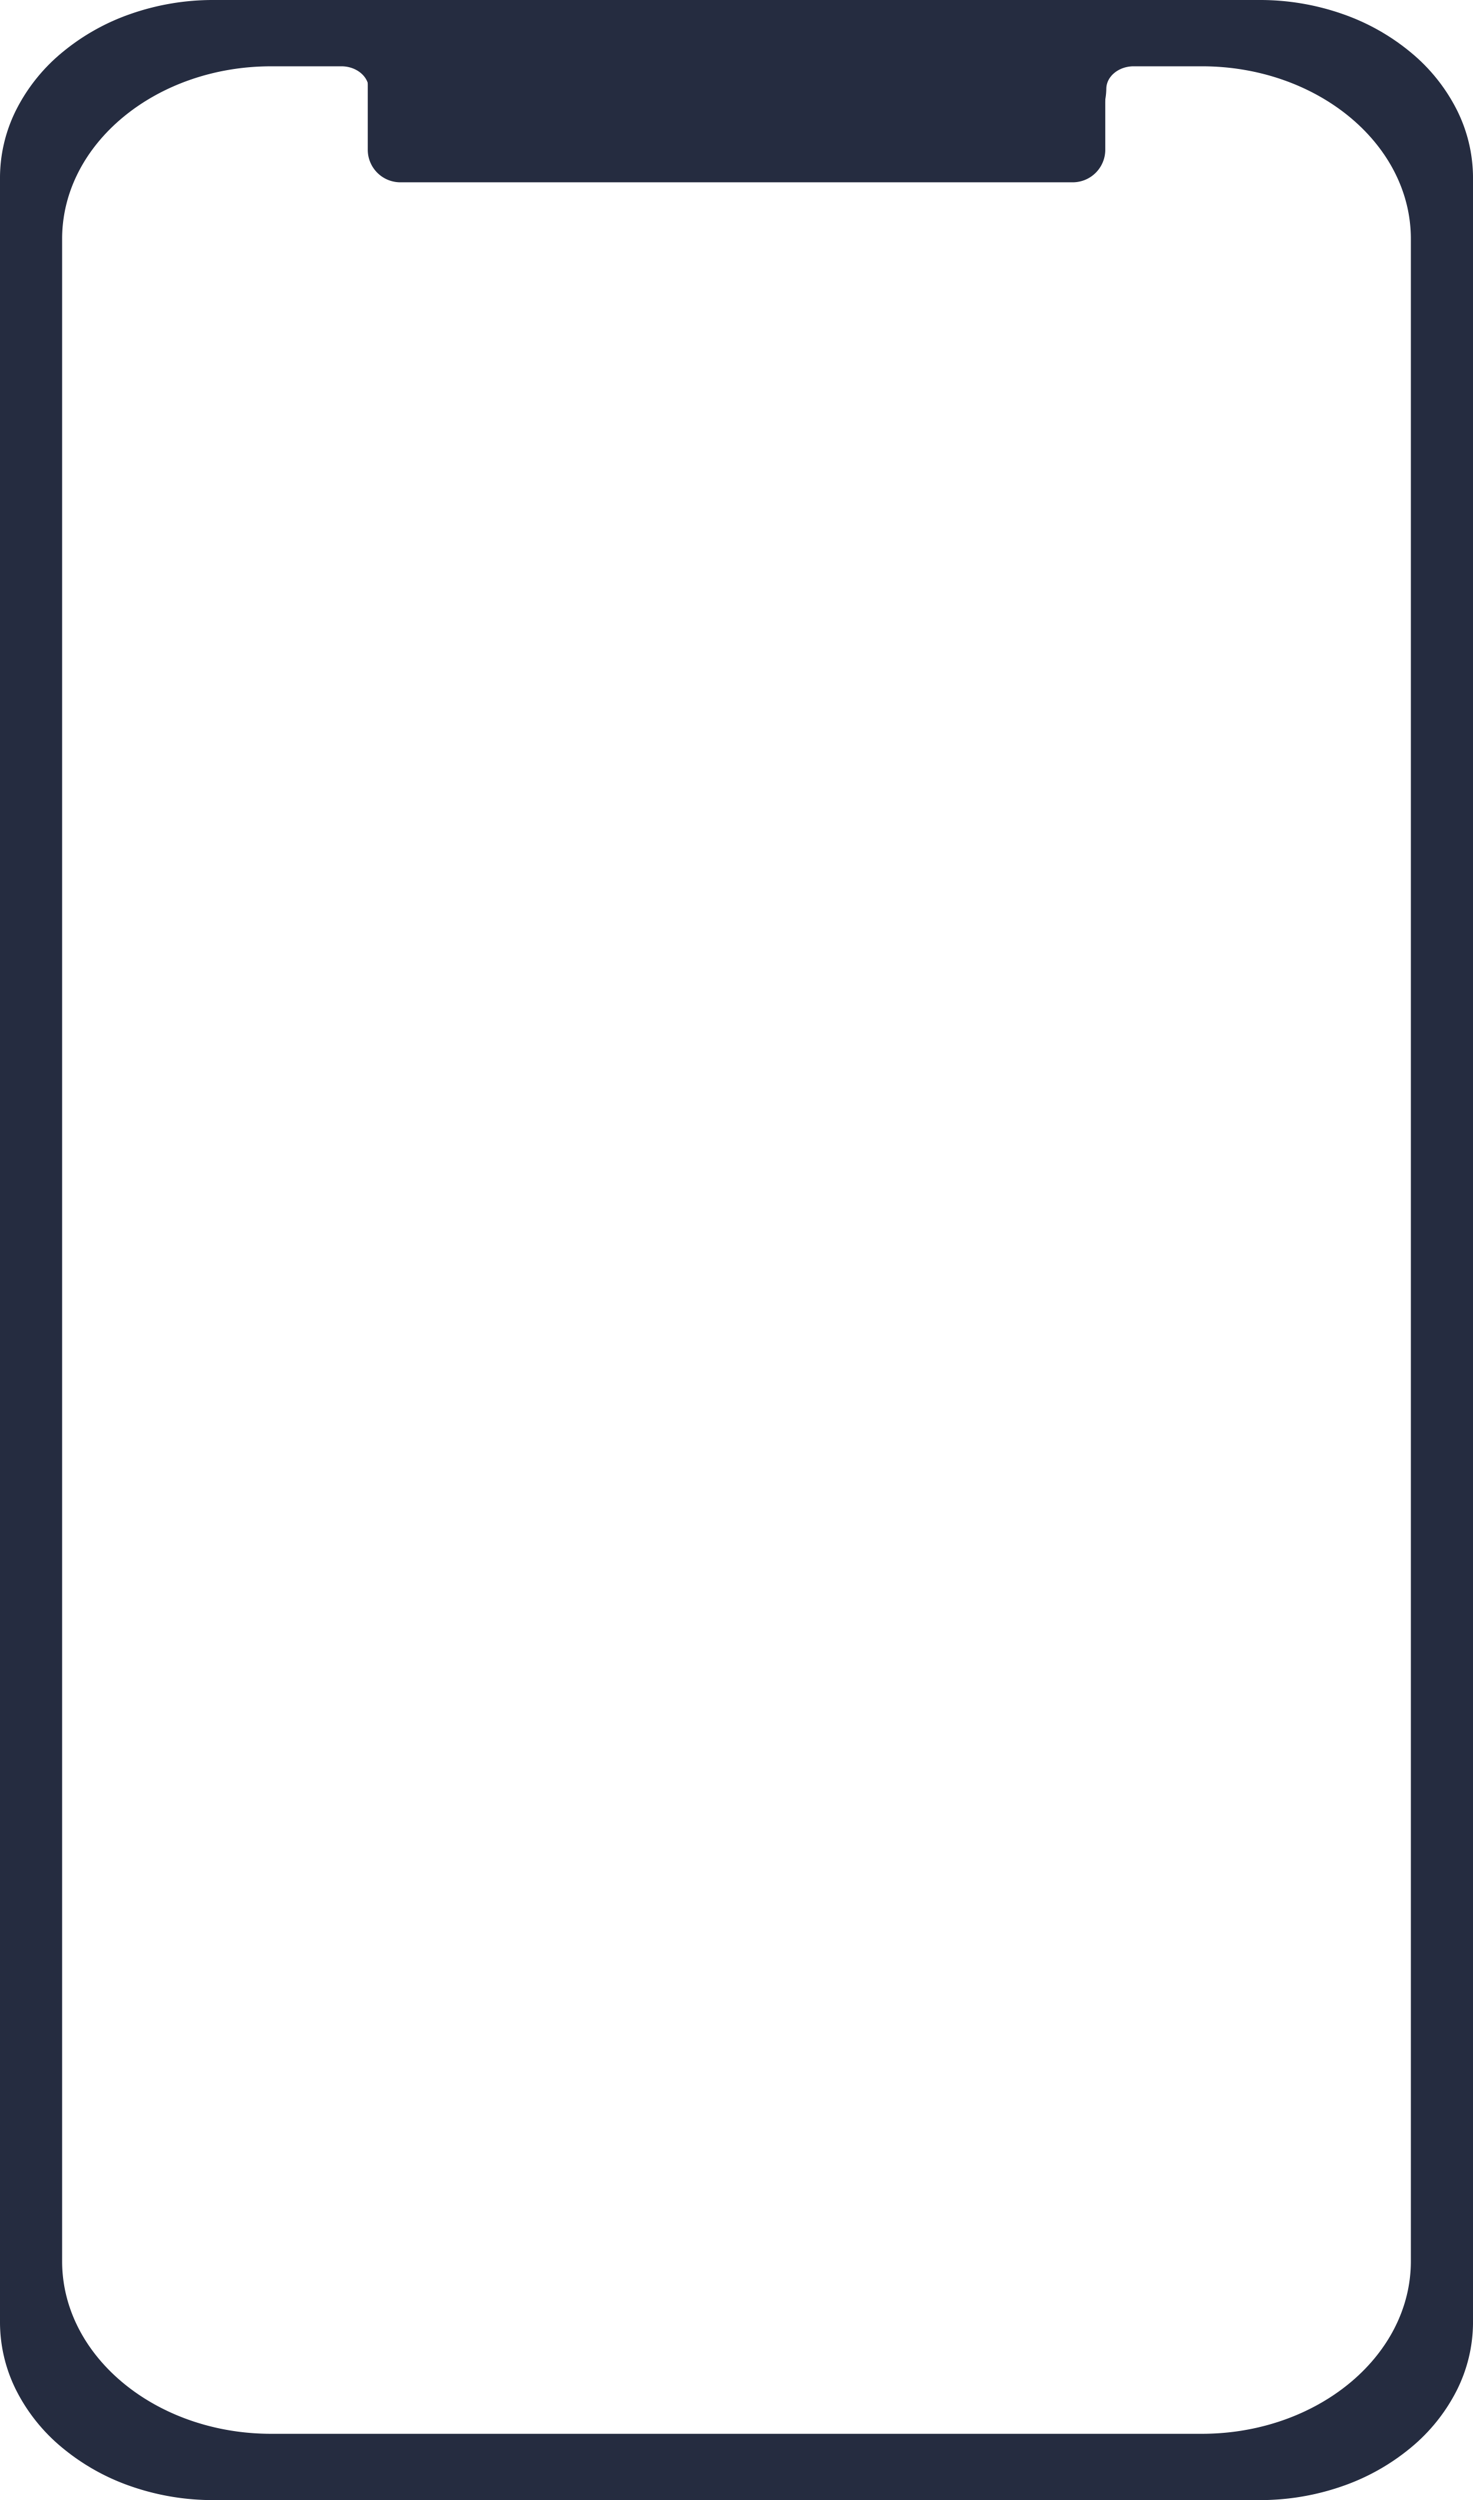 <svg id="shutterstock_1211409175" xmlns="http://www.w3.org/2000/svg" width="386.067" height="655.261" viewBox="0 0 386.067 655.261">
  <path id="Вычитание_1" data-name="Вычитание 1" d="M330.07,655.261H56A65.422,65.422,0,0,1,34.2,651.6,57.532,57.532,0,0,1,16.4,641.6a47.031,47.031,0,0,1-12-14.824A39.756,39.756,0,0,1,0,608.626V46.635A39.756,39.756,0,0,1,4.4,28.484a47.032,47.032,0,0,1,12-14.823A57.532,57.532,0,0,1,34.2,3.665,65.425,65.425,0,0,1,56,0H330.07a65.422,65.422,0,0,1,21.8,3.665,57.528,57.528,0,0,1,17.8,9.994,47.032,47.032,0,0,1,12,14.824,39.758,39.758,0,0,1,4.4,18.153V608.626a39.757,39.757,0,0,1-4.4,18.153,47.032,47.032,0,0,1-12,14.824,57.533,57.533,0,0,1-17.8,9.994A65.423,65.423,0,0,1,330.07,655.261ZM71.1,17.376c-30.226,0-54.816,20.289-54.816,45.227V592.658c0,24.938,24.591,45.227,54.816,45.227H314.963c30.226,0,54.816-20.289,54.816-45.227V62.6c0-24.938-24.591-45.227-54.816-45.227H297.155c-3.967,0-7.195,2.663-7.195,5.936a17.52,17.52,0,0,1-6.8,13.542,25.745,25.745,0,0,1-16.413,5.61H119.858a25.749,25.749,0,0,1-16.414-5.609,17.522,17.522,0,0,1-6.8-13.543c0-3.273-3.228-5.936-7.195-5.936Z" transform="translate(0 0)" fill="#252c40"/>
  <path id="Контур_6" data-name="Контур 6" d="M2209.674,618.45h-193.3v21.863a8.543,8.543,0,0,0,8.543,8.543h176.218a8.543,8.543,0,0,0,8.543-8.543Z" transform="translate(-1919.987 -601.074)" fill="#252c40"/>
</svg>
